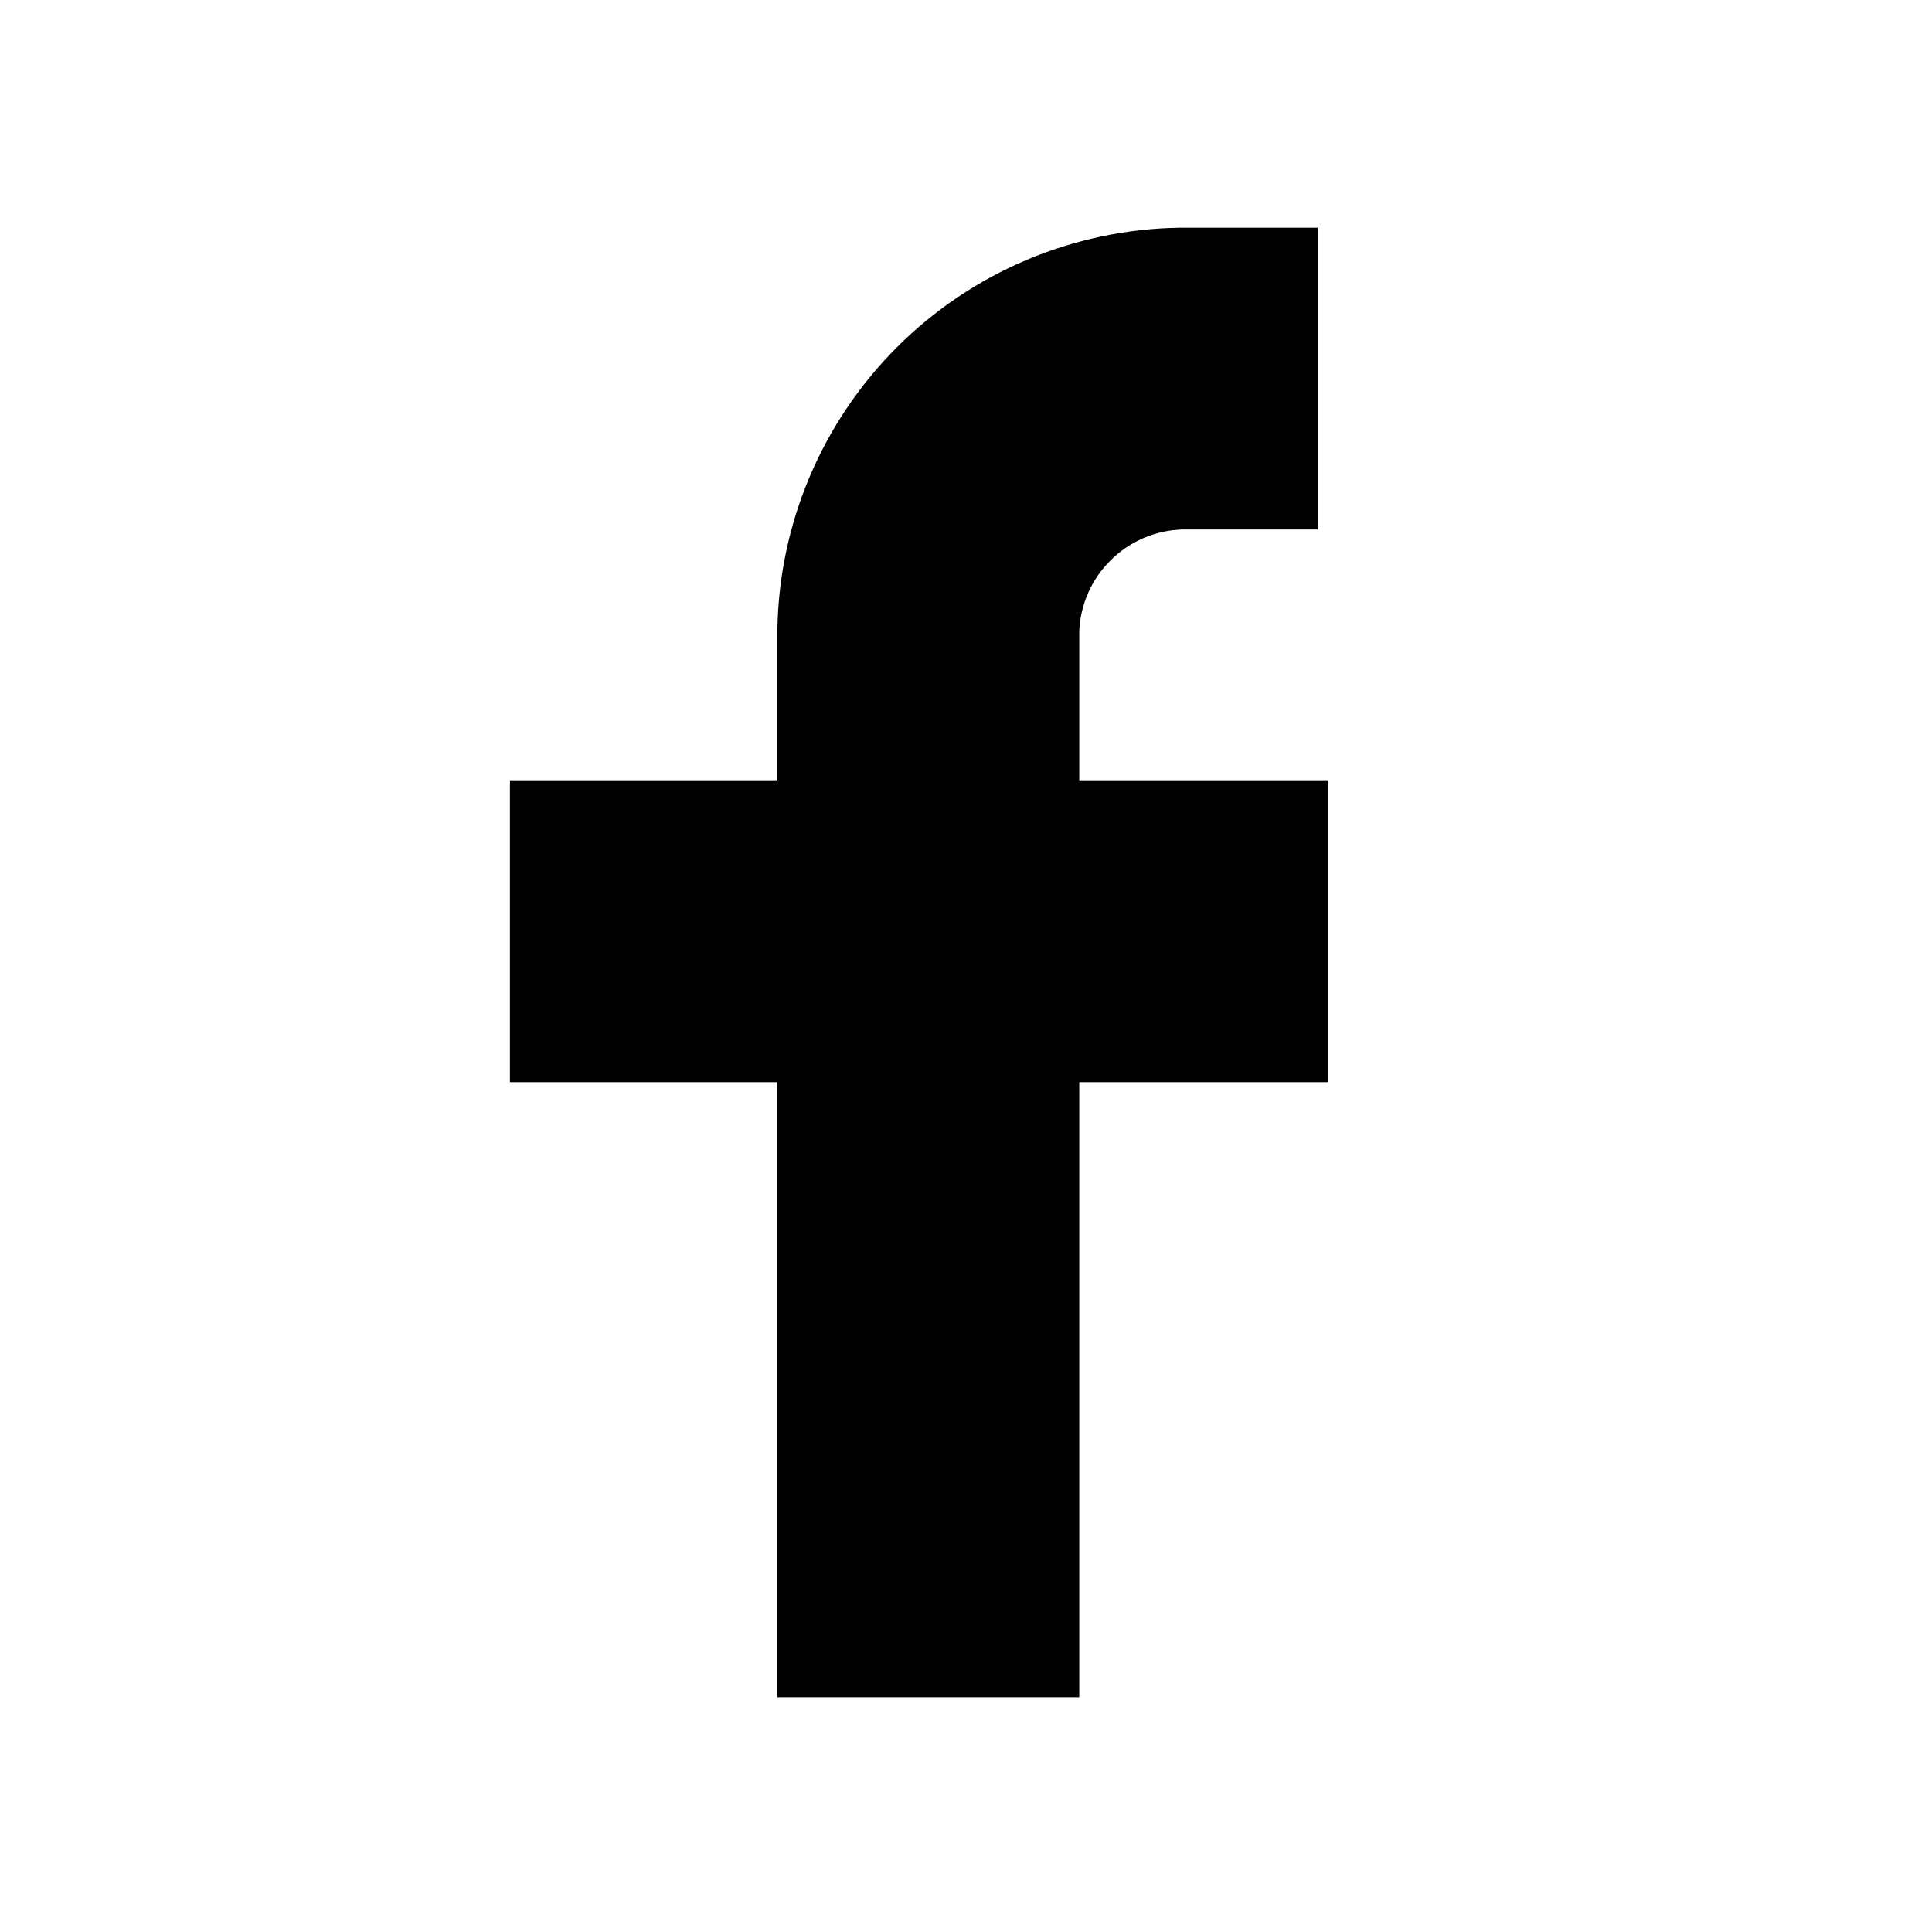 <?xml version="1.0" encoding="UTF-8" standalone="no"?>
<!DOCTYPE svg PUBLIC "-//W3C//DTD SVG 1.1//EN" "http://www.w3.org/Graphics/SVG/1.1/DTD/svg11.dtd">
<svg width="100%" height="100%" viewBox="0 0 16 16" version="1.1" xmlns="http://www.w3.org/2000/svg" xmlns:xlink="http://www.w3.org/1999/xlink" xml:space="preserve" xmlns:serif="http://www.serif.com/" style="fill-rule:evenodd;clip-rule:evenodd;stroke-linejoin:round;stroke-miterlimit:2;">
    <path d="M9.764,1.886C8.887,1.9 8.049,2.255 7.428,2.876C6.805,3.499 6.45,4.34 6.438,5.22L6.438,5.22L6.438,6.462L4.223,6.462L4.223,8.962L6.438,8.962L6.438,14.057L8.938,14.057L8.938,8.962L10.995,8.962L10.995,6.462L8.938,6.462L8.938,5.221C8.949,5.003 9.04,4.797 9.195,4.643C9.353,4.484 9.566,4.392 9.789,4.385L10.912,4.385L10.912,1.886L9.764,1.886L9.764,1.886Z"/>
</svg>

